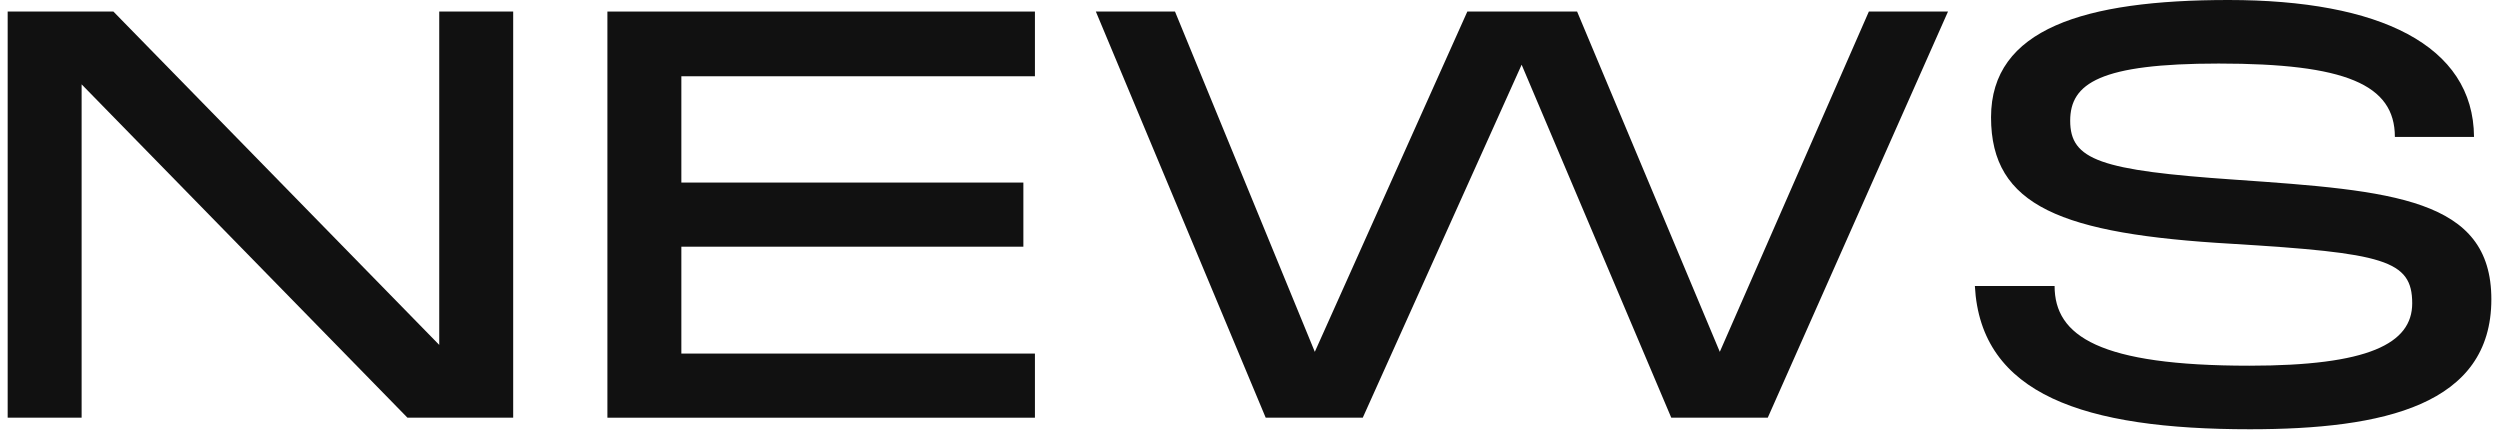 <svg width="238" height="41" viewBox="0 0 238 41" fill="none" xmlns="http://www.w3.org/2000/svg">
<path d="M188.007 27.225H195.597C195.597 32.01 199.887 34.815 214.132 34.815C225.462 34.815 229.642 32.725 229.642 28.875C229.642 24.75 226.947 24.09 212.482 23.21C196.257 22.275 189.547 19.635 189.547 11.165C189.547 2.75 198.402 0 212.152 0C226.507 0 235.472 4.29 235.527 13.035H227.992C227.992 8.03 223.262 6.05 211.217 6.05C199.942 6.05 197.082 7.92 197.082 11.495C197.082 15.235 199.942 16.225 212.757 17.105C227.772 18.15 237.177 18.865 237.177 28.49C237.177 38.555 226.947 40.865 214.187 40.865C198.402 40.865 188.557 37.565 188.007 27.225Z" fill="#111111"/>
<path d="M163.725 33.495L177.915 1.1H185.45L168.29 39.765H159.105L144.86 6.16L129.735 39.765H120.495L104.325 1.1H111.86L125.17 33.495L139.69 1.1H150.14L163.725 33.495Z" fill="#111111"/>
<path d="M57.825 1.1H98.525V7.26H64.865V17.38H97.425V23.485H64.865V33.66H98.525V39.765H57.825V1.1Z" fill="#111111"/>
<path d="M10.795 1.1L41.815 32.835V1.1H48.855V39.765H38.79L7.77 8.03V39.765H0.73V1.1H10.795Z" fill="#111111"/>
</svg>
